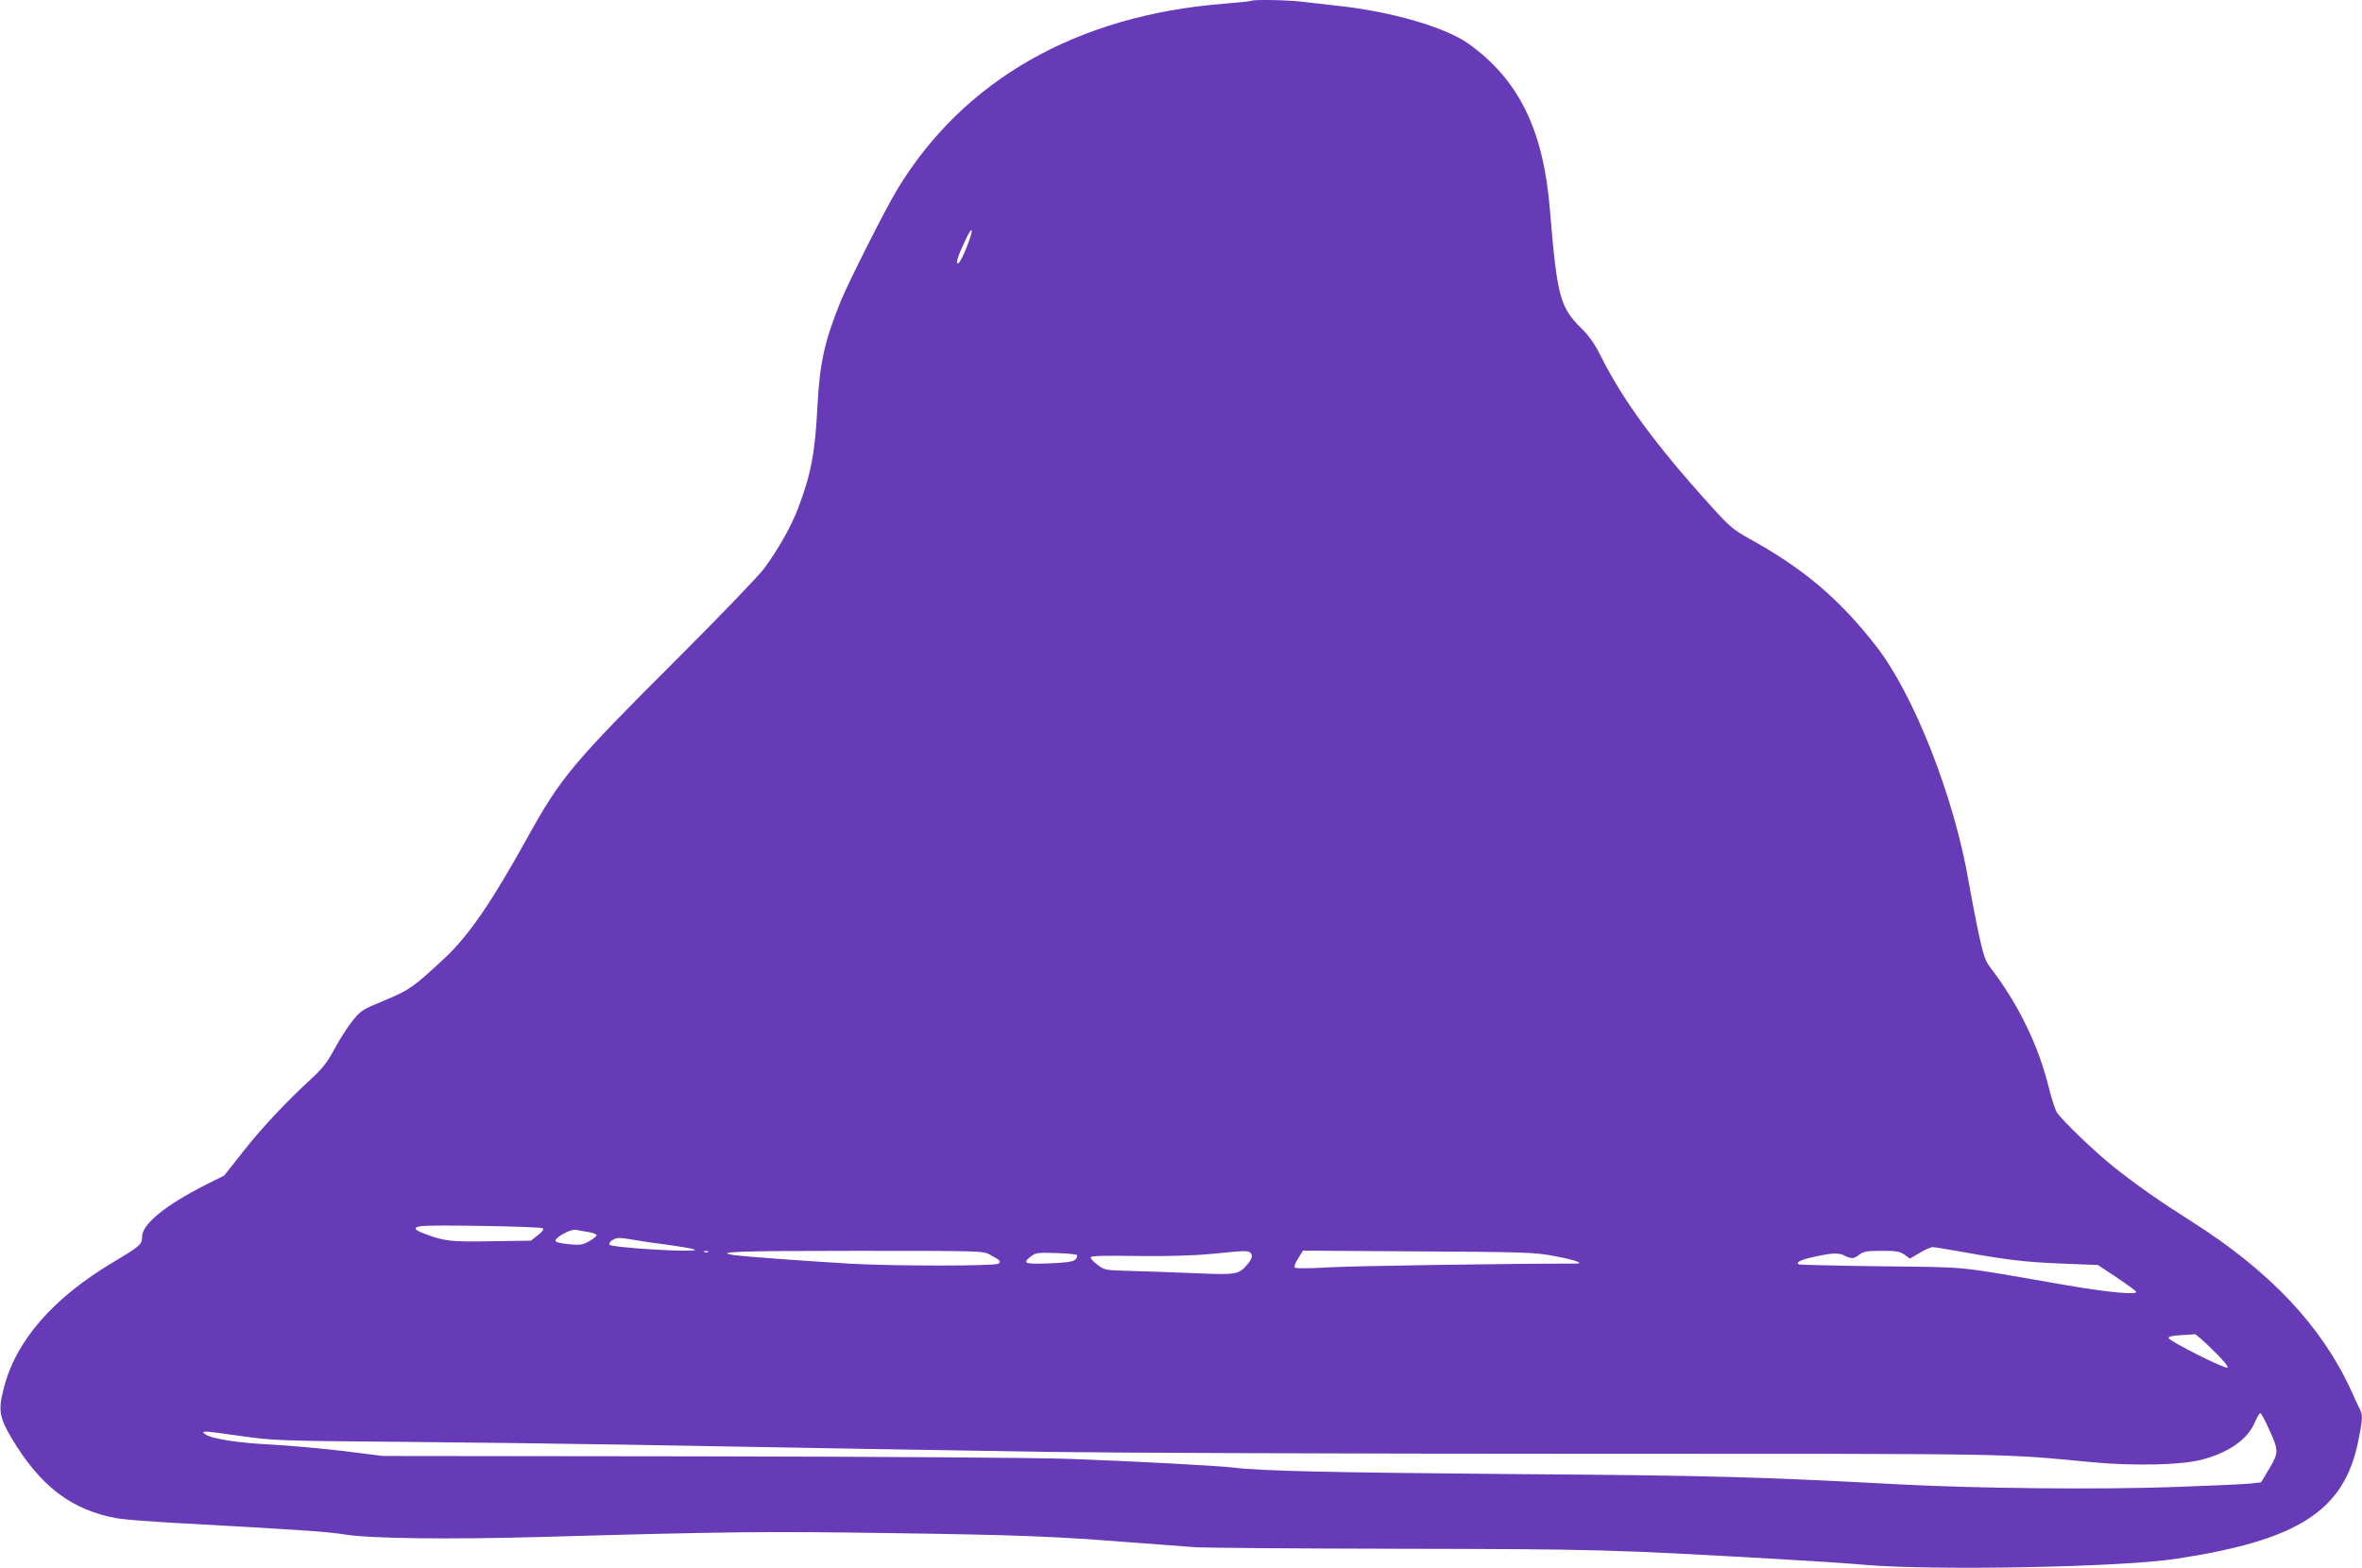 <?xml version="1.0" standalone="no"?>
<!DOCTYPE svg PUBLIC "-//W3C//DTD SVG 20010904//EN"
 "http://www.w3.org/TR/2001/REC-SVG-20010904/DTD/svg10.dtd">
<svg version="1.0" xmlns="http://www.w3.org/2000/svg"
 width="1280pt" height="850pt" viewBox="0 0 1280 850"
 preserveAspectRatio="xMidYMid meet">
<g transform="translate(0,850) scale(0.1,-0.1)"
fill="#673ab7" stroke="none">
<path d="M6779 8495 c-3 -2 -68 -9 -144 -15 -797 -62 -1414 -413 -1774 -1009
-65 -108 -258 -491 -304 -601 -88 -216 -115 -338 -127 -570 -13 -256 -35 -370
-105 -555 -40 -103 -104 -217 -183 -325 -31 -42 -238 -257 -466 -485 -576
-575 -635 -645 -821 -981 -193 -348 -316 -527 -447 -649 -166 -155 -190 -172
-323 -227 -123 -51 -130 -55 -176 -113 -26 -33 -69 -100 -96 -150 -36 -68 -65
-106 -118 -155 -148 -136 -274 -271 -375 -399 l-105 -133 -100 -50 c-219 -111
-345 -213 -345 -282 0 -41 -11 -51 -154 -136 -332 -198 -532 -429 -597 -690
-29 -114 -22 -154 43 -264 157 -263 325 -391 573 -436 33 -6 175 -17 315 -25
673 -37 822 -47 915 -62 137 -23 567 -28 1065 -14 1015 29 1223 31 1890 21
699 -10 882 -17 1305 -50 138 -10 293 -22 345 -26 52 -4 559 -8 1125 -9 1070
-2 1129 -4 2030 -55 193 -11 409 -25 480 -32 378 -32 1394 -13 1690 33 661
101 906 259 984 634 23 110 26 147 11 173 -5 9 -27 56 -48 103 -160 351 -442
650 -867 919 -175 111 -296 196 -418 293 -105 83 -281 253 -311 298 -9 15 -27
71 -41 125 -56 233 -165 458 -320 661 -27 35 -37 66 -64 190 -17 81 -40 201
-51 265 -78 464 -299 1027 -507 1291 -201 256 -391 416 -685 578 -87 49 -107
66 -206 176 -298 329 -476 571 -597 813 -34 67 -64 110 -106 151 -116 115
-131 172 -170 644 -35 431 -169 704 -441 898 -126 90 -423 176 -713 206 -60 7
-143 16 -183 21 -75 10 -275 14 -283 5z m-1541 -1336 c-18 -46 -38 -84 -45
-86 -16 -6 -5 33 37 122 43 94 50 67 8 -36z m-2296 -5317 c6 -6 -4 -20 -28
-38 l-37 -29 -215 -3 c-221 -4 -252 0 -357 39 -63 23 -69 36 -22 43 59 8 649
-2 659 -12z m246 -20 c24 -4 44 -11 45 -17 1 -5 -17 -20 -40 -33 -36 -20 -49
-22 -112 -16 -41 4 -71 11 -71 18 0 20 82 65 110 60 14 -3 45 -8 68 -12z m238
-41 c27 -5 103 -17 169 -25 66 -9 136 -20 155 -25 30 -8 24 -9 -40 -10 -109
-1 -393 20 -405 31 -13 12 21 38 51 38 11 0 43 -4 70 -9z m7203 -66 c252 -45
345 -56 543 -64 l197 -8 100 -66 c55 -37 103 -72 107 -78 12 -20 -156 -4 -386
36 -610 106 -506 95 -990 101 -239 3 -441 8 -449 10 -25 8 3 24 65 38 108 25
147 27 178 11 38 -20 53 -19 83 5 22 17 41 20 120 20 80 0 99 -3 124 -21 l29
-21 53 31 c28 17 60 31 71 31 10 0 79 -11 155 -25z m-6792 -1 c-3 -3 -12 -4
-19 -1 -8 3 -5 6 6 6 11 1 17 -2 13 -5z m1528 -15 c55 -29 63 -38 45 -49 -20
-13 -572 -13 -796 0 -242 14 -579 39 -631 46 -128 19 18 24 650 24 684 0 693
0 732 -21z m1412 10 c14 -14 7 -36 -21 -67 -46 -52 -56 -53 -313 -42 -131 5
-287 11 -348 12 -104 3 -112 5 -147 32 -21 15 -38 34 -38 40 0 9 65 11 253 8
164 -2 303 2 397 11 191 19 204 19 217 6z m1639 -16 c111 -20 177 -42 124 -42
-359 0 -1227 -13 -1349 -21 -97 -6 -169 -6 -174 -1 -5 5 2 26 18 50 l26 42
622 -4 c568 -3 632 -5 733 -24z m-2580 4 c4 -4 0 -15 -8 -24 -13 -12 -44 -17
-142 -21 -135 -5 -147 0 -99 38 25 20 38 21 135 18 58 -2 110 -6 114 -11z
m6155 -514 c53 -51 86 -90 80 -96 -10 -10 -313 142 -319 160 -2 8 18 13 65 16
37 2 72 4 77 5 5 1 49 -37 97 -85z m303 -425 c55 -120 56 -130 4 -218 l-45
-75 -54 -6 c-30 -4 -214 -12 -409 -19 -418 -15 -1073 -8 -1495 14 -773 41
-1003 48 -2100 56 -987 8 -1369 17 -1510 35 -77 10 -552 35 -880 47 -207 7
-964 12 -2030 14 l-1700 2 -215 27 c-118 14 -295 30 -393 35 -179 9 -322 31
-355 56 -16 12 -15 13 6 14 13 0 101 -11 196 -25 166 -23 200 -25 827 -30 360
-3 904 -10 1209 -15 1134 -20 1751 -31 2345 -40 336 -5 1632 -10 2880 -10
2402 0 2258 2 2765 -46 228 -21 481 -15 592 14 147 39 248 110 287 202 12 28
25 50 30 50 4 0 25 -37 45 -82z"/>
</g>
</svg>
